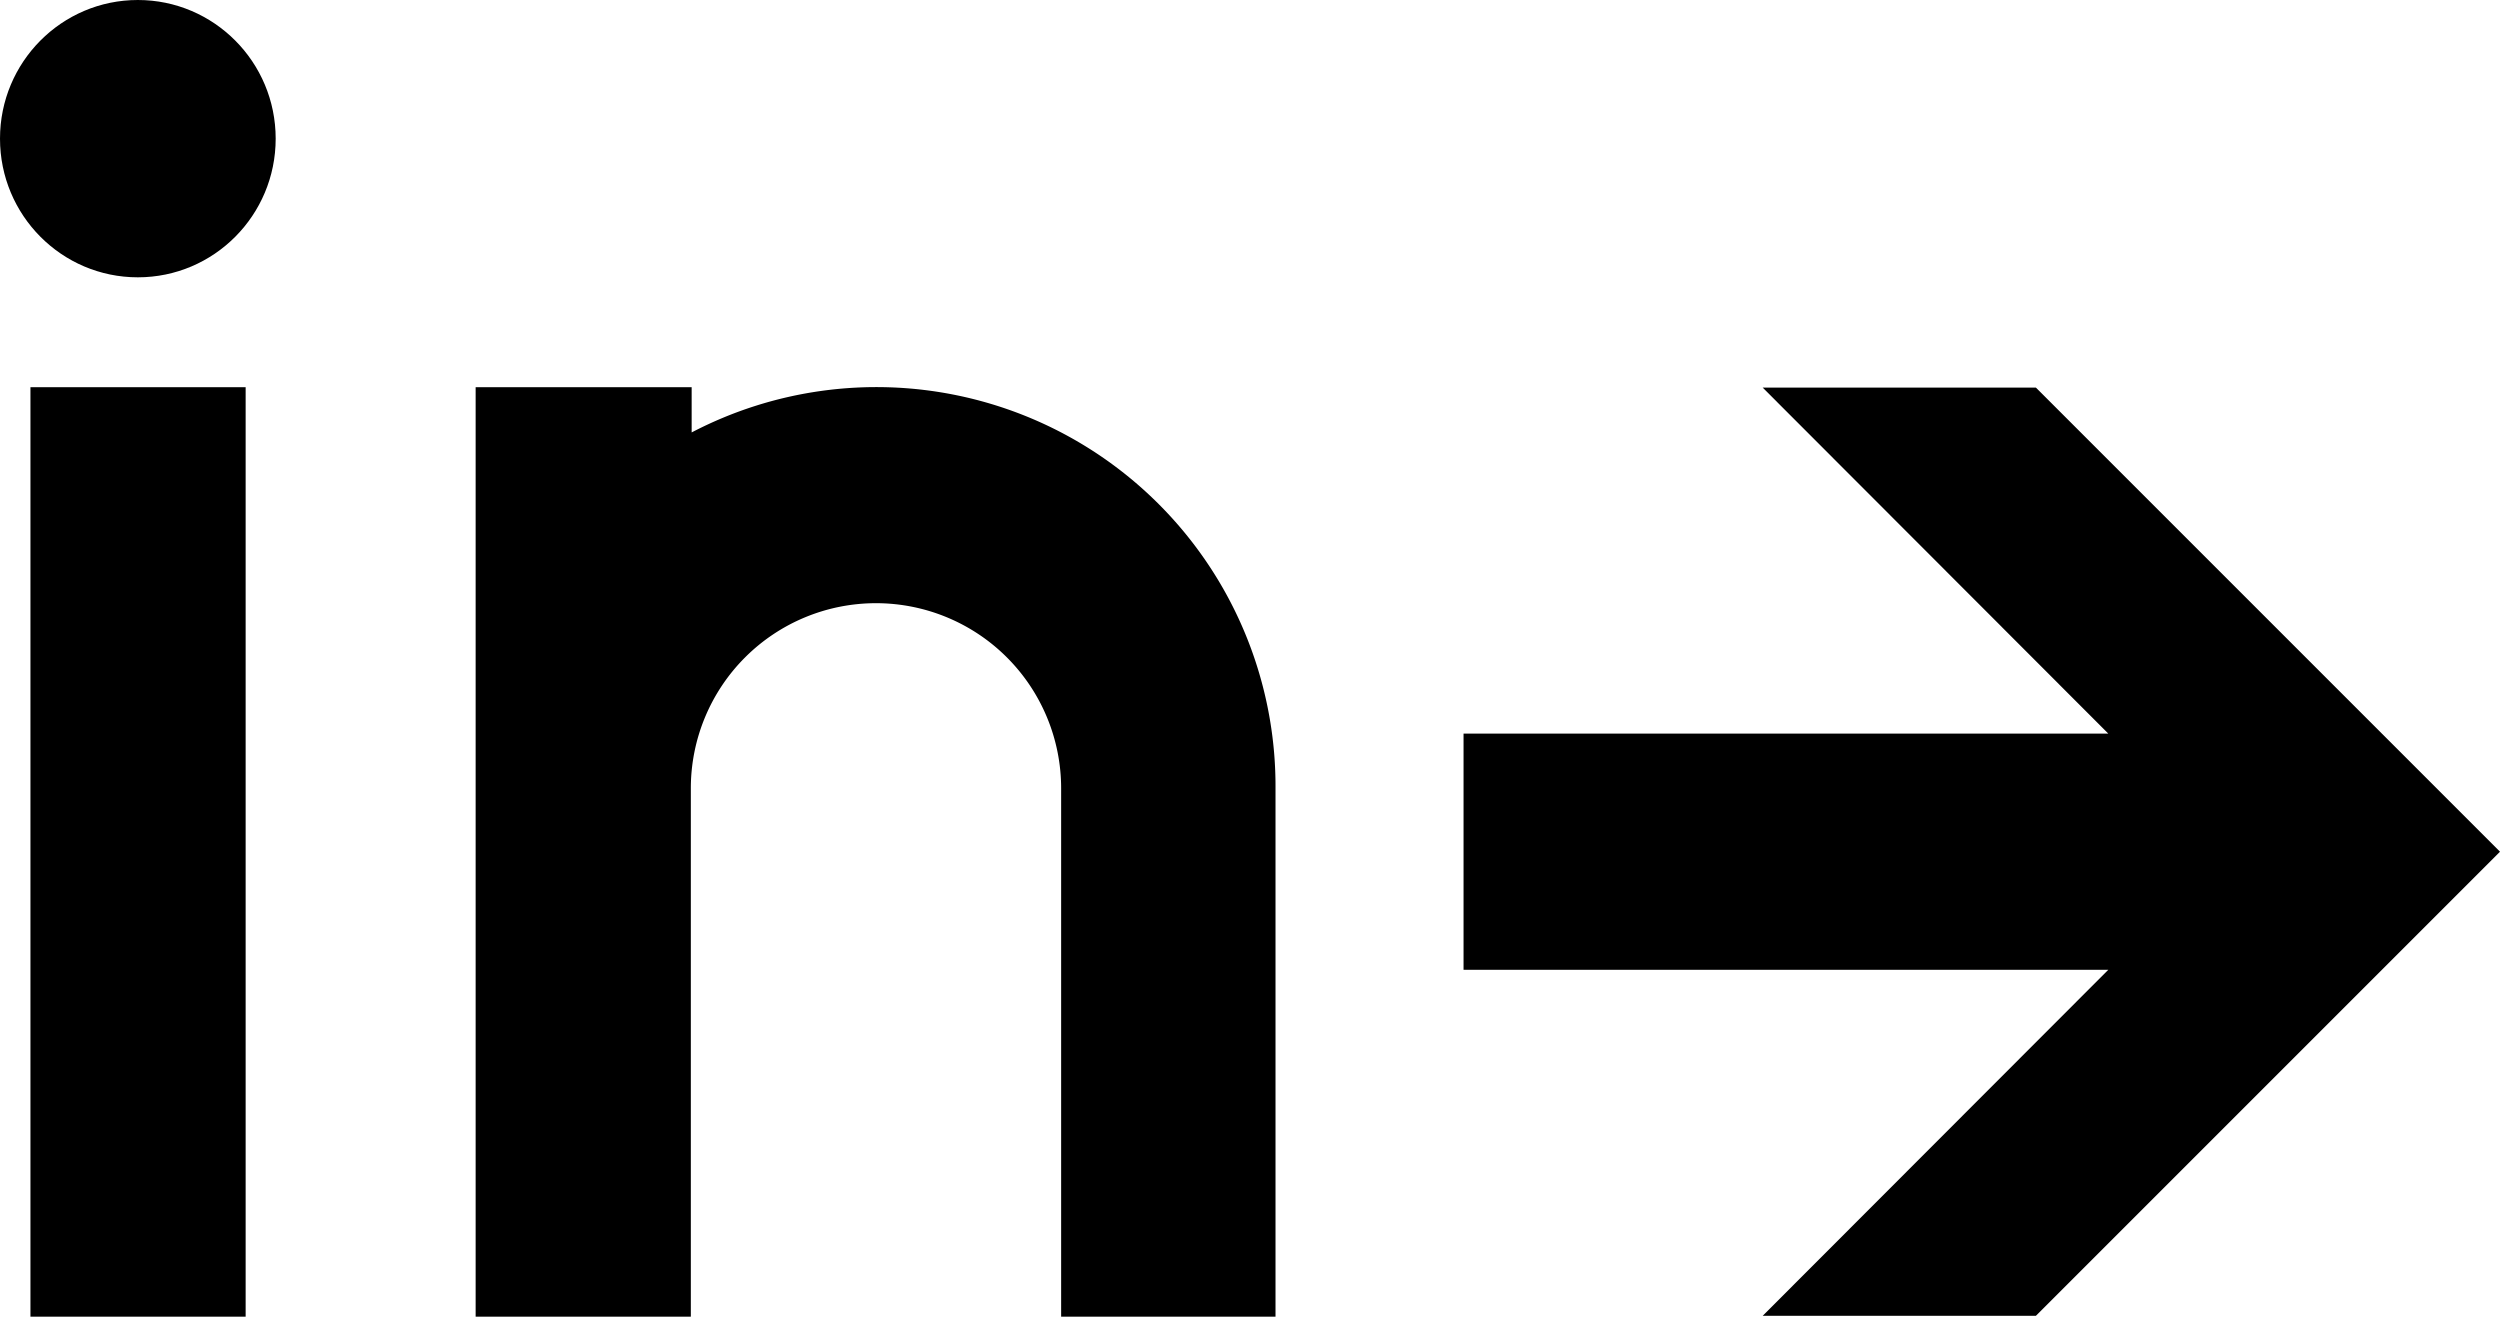<svg xmlns="http://www.w3.org/2000/svg" viewBox="0 0 60.76 32"><g id="レイヤー_2" data-name="レイヤー 2"><g id="レイヤー_5" data-name="レイヤー 5"><rect x="0.74" y="9.41" width="5.23" height="22.59"/><path d="M31,19.15a9.7,9.7,0,0,0-14.19-8.64V9.41H11.56V32h5.23V19.16h0a4.48,4.48,0,1,1,9,0V32H31V19.15Z"/><ellipse cx="3.35" cy="3.37" rx="3.35" ry="3.37"/><polygon points="60.76 20.7 49.48 9.42 44.53 9.42 42.84 9.42 51.24 17.83 35.57 17.83 35.57 23.57 51.24 23.57 42.84 31.98 45.12 31.98 45.12 31.98 49.48 31.98 60.76 20.7"/></g></g></svg>